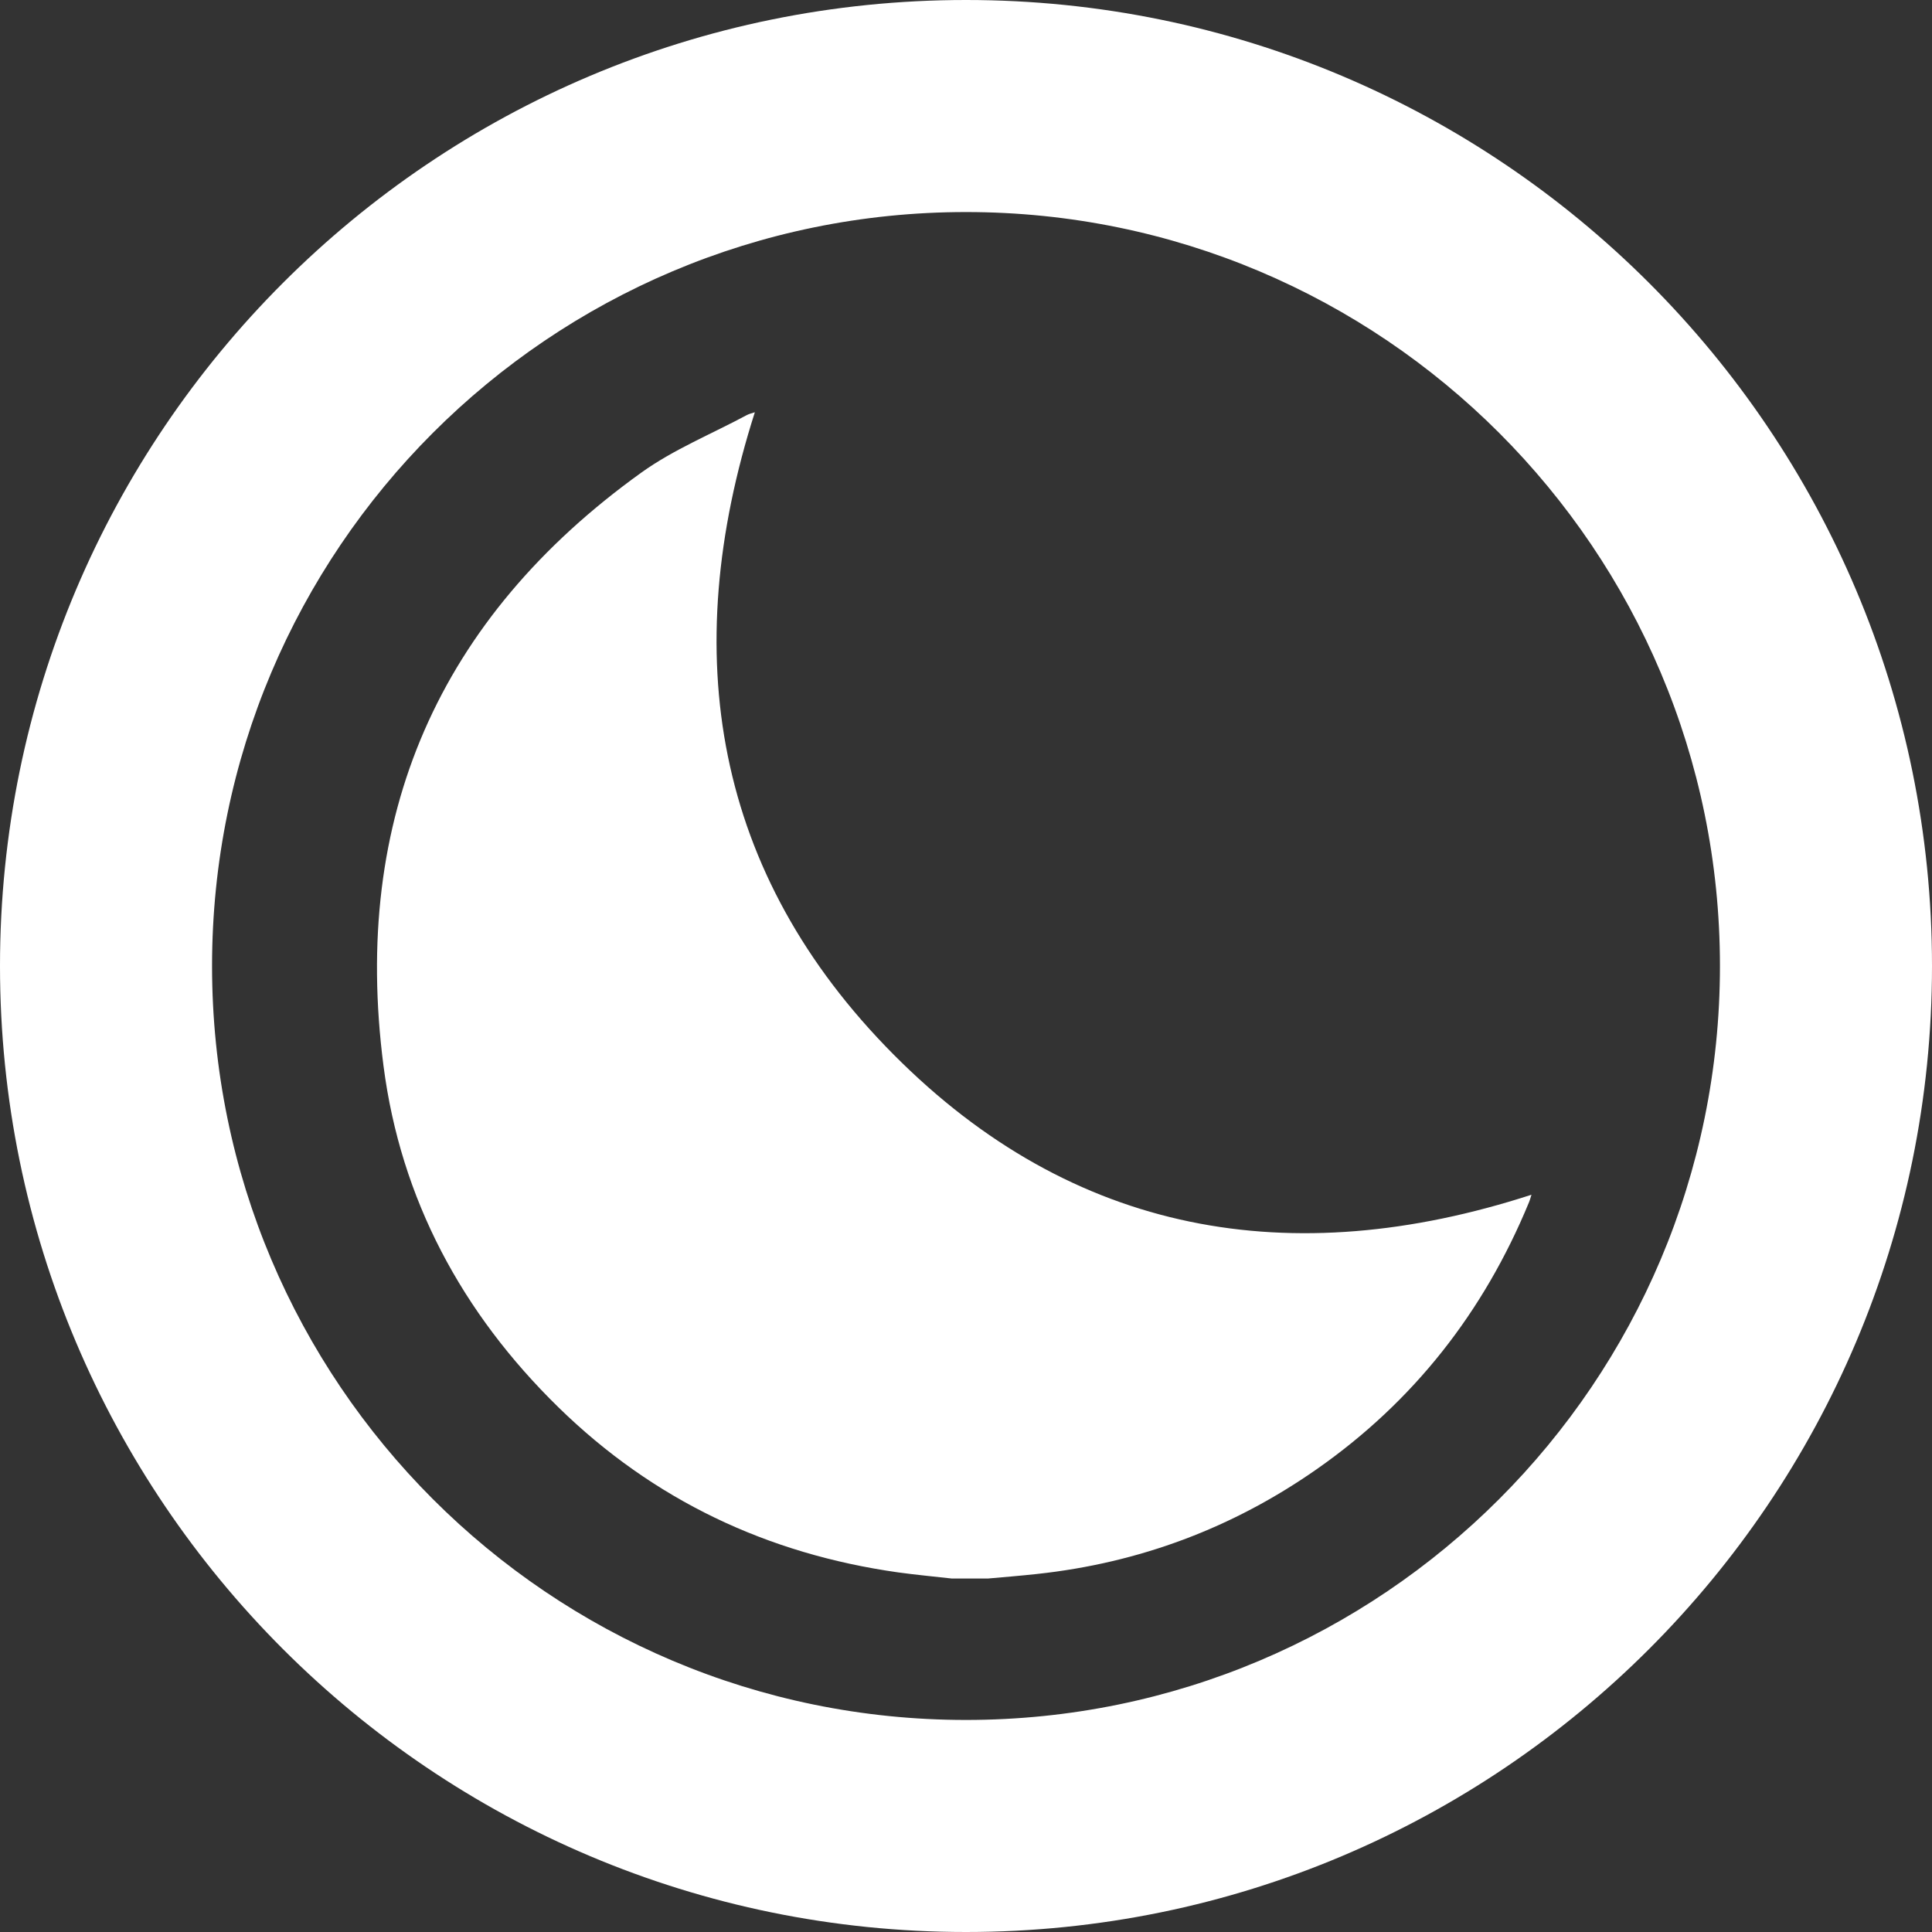 <svg width="933" height="933" viewBox="0 0 933 933" fill="none" xmlns="http://www.w3.org/2000/svg">
<rect x="0" y="0" width="933" height="933" fill="#333333" stroke="none"/>
<path d="M459.64 762.3C450.994 761.332 442.347 760.526 433.754 759.343C370.615 750.42 315.534 724.458 269.634 679.575C223.199 634.155 193.524 579.22 185.198 514.718C169.667 394.69 211.778 298.582 309.716 228.22C325.301 217.04 343.555 209.622 360.581 200.484C361.808 199.839 363.196 199.517 364.53 199.087C327.223 315.782 344.782 421.942 431.513 509.235C518.19 596.529 623.547 614.589 739.579 576.963C739.206 578.092 738.886 579.382 738.352 580.672C716.522 633.617 682.577 676.888 635.77 709.569C595.153 737.95 550.107 754.774 500.844 760.096C492.945 760.956 484.992 761.601 477.093 762.3H459.587H459.64Z" fill="white"/>
<path fill-rule="evenodd" clip-rule="evenodd" d="M466.5 102.402C265.414 102.402 102.402 265.414 102.402 466.5C102.402 667.586 265.414 830.598 466.5 830.598C667.586 830.598 830.598 667.586 830.598 466.5C830.598 265.414 667.586 102.402 466.5 102.402ZM0 466.5C0 208.859 208.859 0 466.5 0C724.141 0 933 208.859 933 466.5C933 724.141 724.141 933 466.5 933C208.859 933 0 724.141 0 466.5Z" fill="white"/>
</svg>
